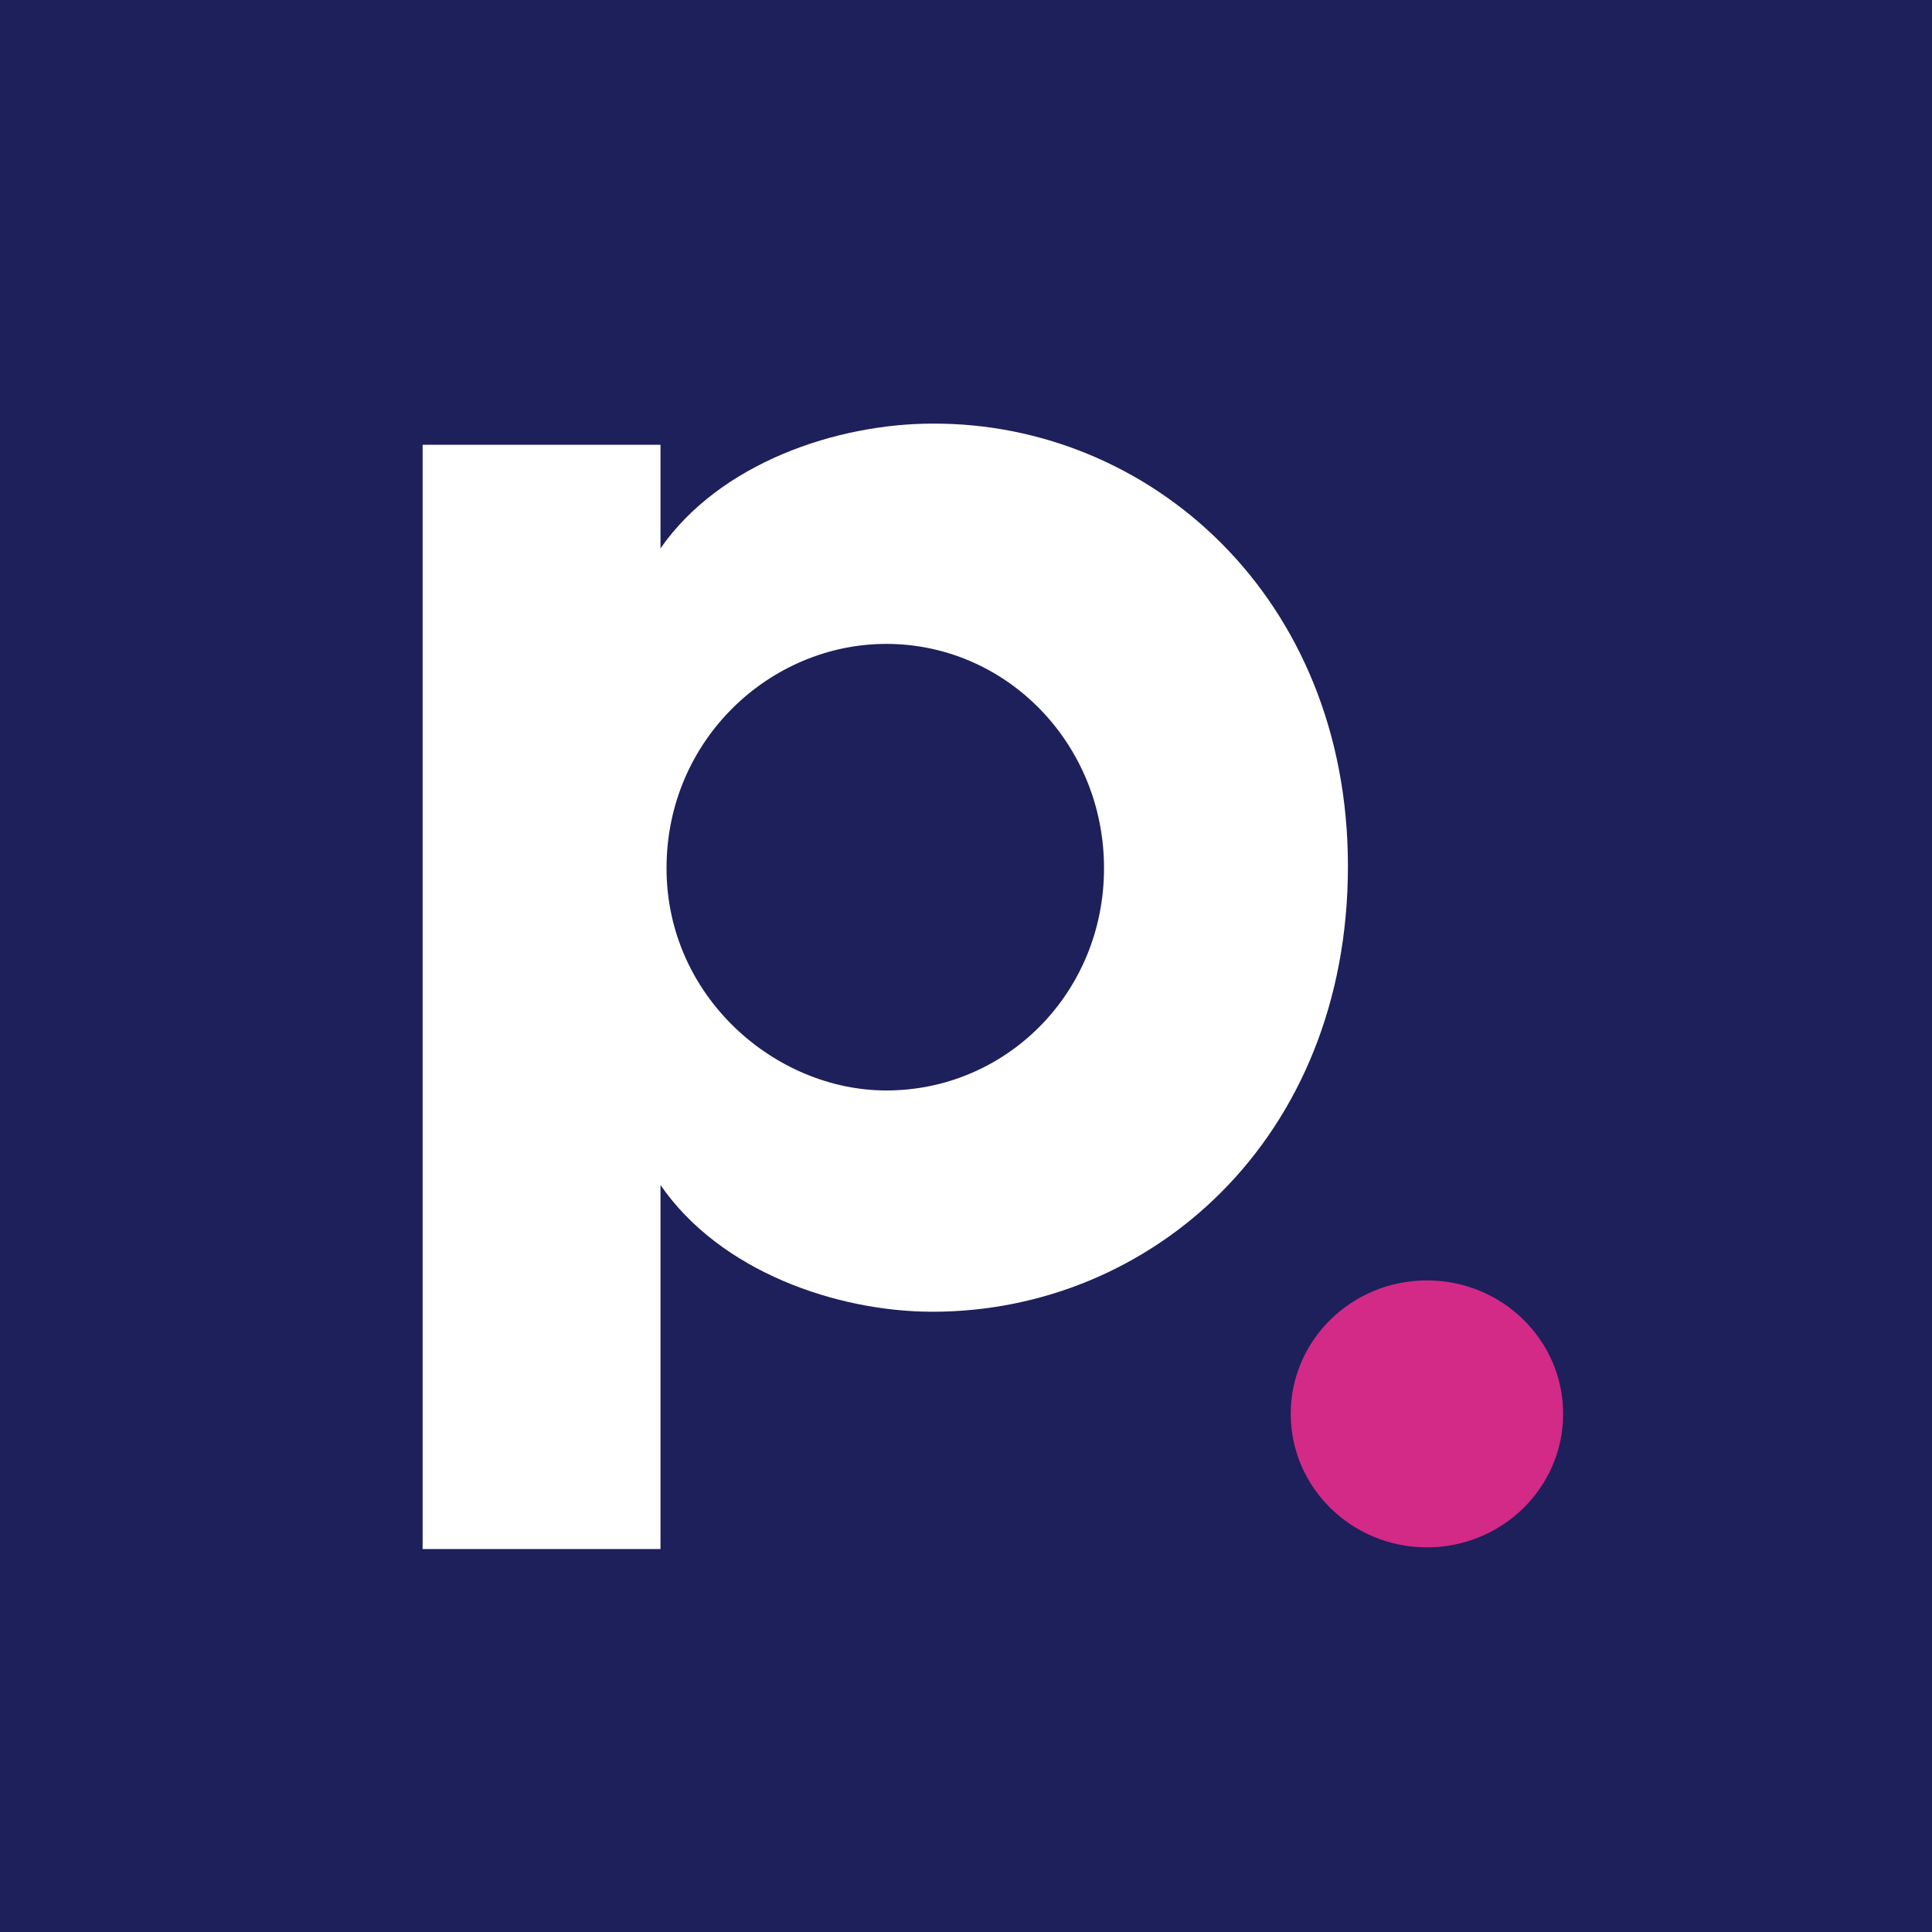 <svg width="64" height="64" viewBox="0 0 64 64" fill="none" xmlns="http://www.w3.org/2000/svg">
<rect width="64" height="64" fill="#1D205A"/>
<path d="M44.652 28.693C44.652 37.755 38.108 43.453 30.895 43.453C27.723 43.453 23.85 42.12 21.88 39.255V51.315H14V14.733H21.88V18.165C23.85 15.333 27.723 14.033 30.895 14.033C38.074 14 44.652 19.764 44.652 28.693ZM36.572 28.76C36.572 24.628 33.333 21.33 29.36 21.33C25.52 21.33 22.08 24.495 22.08 28.76C22.08 33.024 25.687 36.123 29.36 36.123C33.333 36.123 36.572 32.891 36.572 28.76Z" fill="white"/>
<path d="M47.269 51.258C49.761 51.258 51.781 49.278 51.781 46.836C51.781 44.394 49.761 42.415 47.269 42.415C44.777 42.415 42.757 44.394 42.757 46.836C42.757 49.278 44.777 51.258 47.269 51.258Z" fill="#D32A87"/>
</svg>
